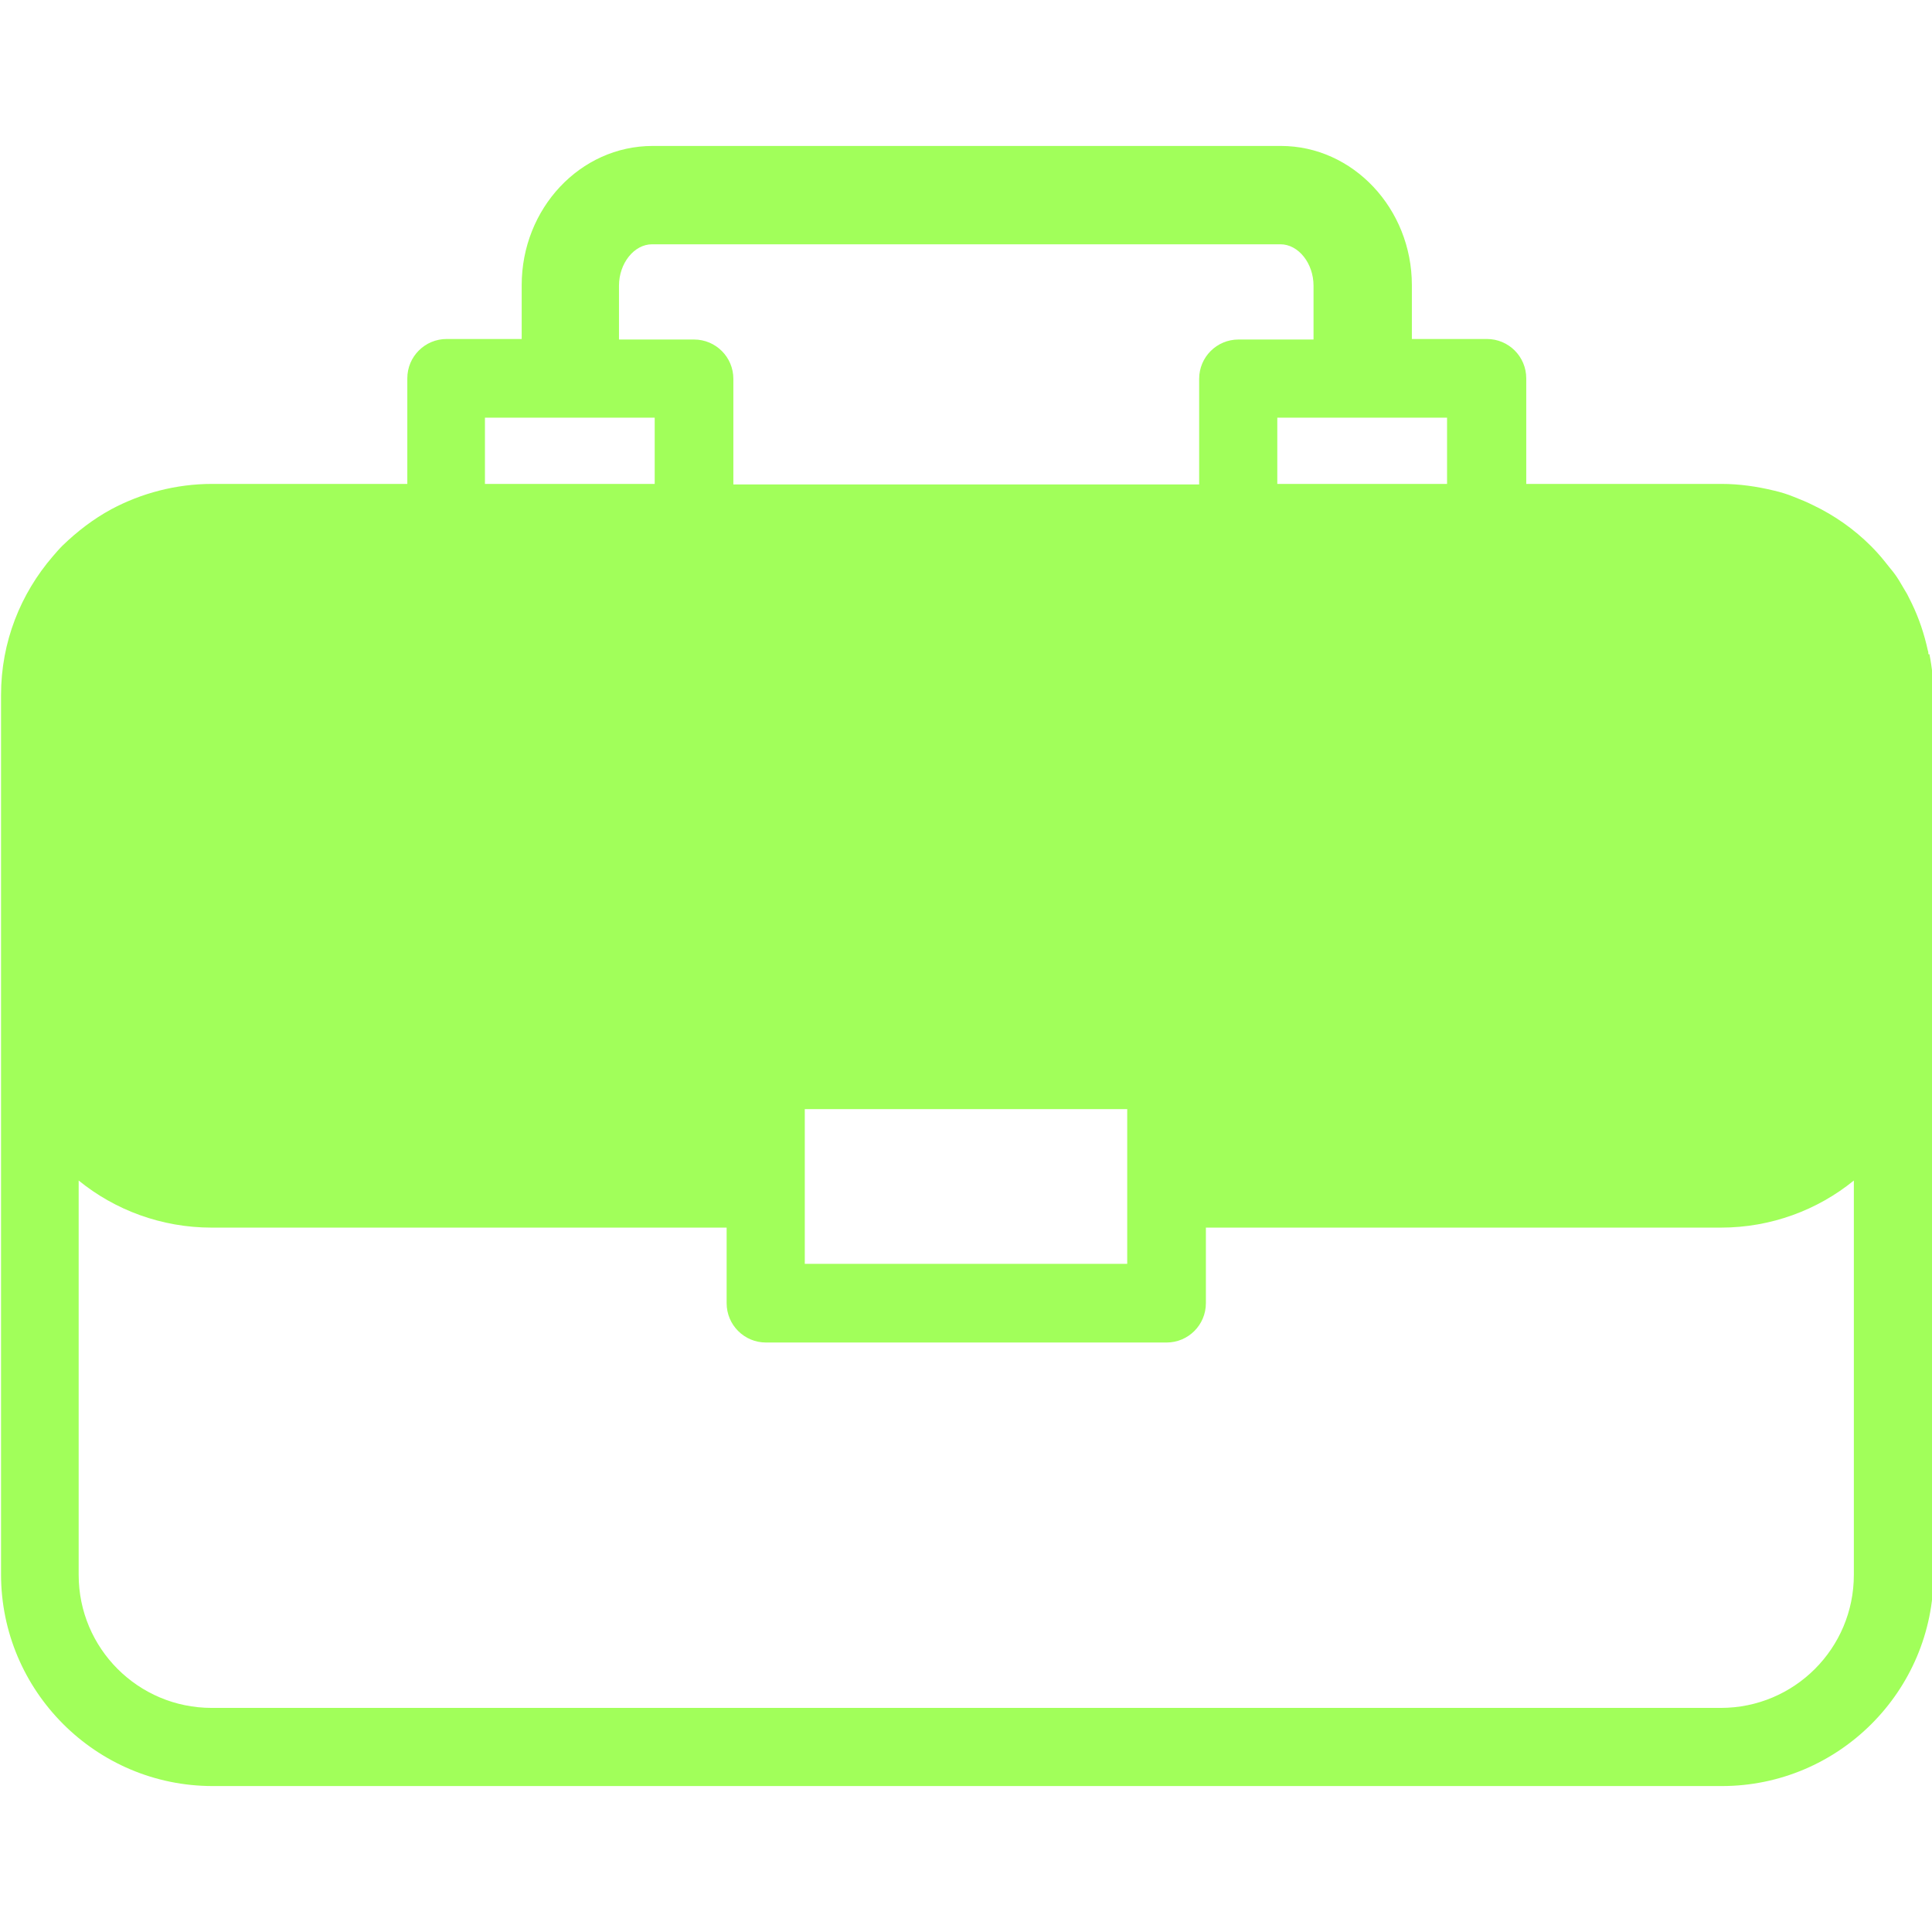 <?xml version="1.0" encoding="UTF-8"?> <svg xmlns="http://www.w3.org/2000/svg" id="_Слой_1" data-name="Слой_1" version="1.1" viewBox="0 0 373.3 373.3"><defs><style> .st0 { fill: #a1ff5a; } </style></defs><g id="Capa_1"><path class="st0" d="M372.6,126.4c0-.2,0-.5-.1-.7-.7-3.2-1.7-6.2-3.1-9.1-.3-.6-.6-1.2-.9-1.8-.5-.9-1.1-1.8-1.6-2.7-.5-.8-1-1.5-1.6-2.2-.4-.5-.8-1-1.2-1.5-.8-1-1.7-2-2.6-2.9-3.2-3.2-7-5.9-11.2-7.9-1.2-.6-2.4-1.1-3.7-1.6-1.2-.5-2.5-.9-3.8-1.2-3.3-.8-6.7-1.3-10.2-1.3h-37.7v-20.4c0-4.2-3.4-7.6-7.6-7.6h-14.5v-10.4c0-14.8-11.4-26.9-25.3-26.9h-121.4c-14,0-25.3,12.1-25.3,26.9v10.4h-14.5c-4.2,0-7.6,3.4-7.6,7.6v20.4h-37.7c-7,0-13.7,1.8-19.5,4.9-3.5,1.9-6.6,4.3-9.4,7-.7.7-1.3,1.4-1.9,2.1C4,114.7.2,124.0.2,134.3v62H.2v107.9c0,22.5,18.3,40.9,40.9,40.9h291.6c22.5,0,40.9-18.3,40.9-40.9v-107.9h0v-62c0-2.7-.3-5.4-.8-7.9l-.2-0ZM279.6,80.7v12.8h-32.8v-12.8h32.8ZM126,47.2h121.4c3.5,0,6.4,3.7,6.4,8v10.4h-14.5c-4.2,0-7.6,3.4-7.6,7.6v20.4h-90v-20.4c0-4.2-3.4-7.6-7.6-7.6h-14.5v-10.4h0c0-4.3,2.9-8,6.4-8l0.0 0ZM217.8,214.3v29.9h-62.3v-29.9h62.3ZM93.7,80.7h32.8v12.8h-32.8v-12.8ZM358.2,304.3c0,14.2-11.5,25.7-25.7,25.7H40.9c-14.2,0-25.7-11.5-25.7-25.7v-76.2c7,5.7,16,9.1,25.7,9.1h99.5v14.6c0,4.2,3.4,7.6,7.6,7.6h77.4c4.2,0,7.6-3.4,7.6-7.6v-14.6h99.5c9.7,0,18.7-3.4,25.7-9.1v76.2Z"></path></g></svg> 